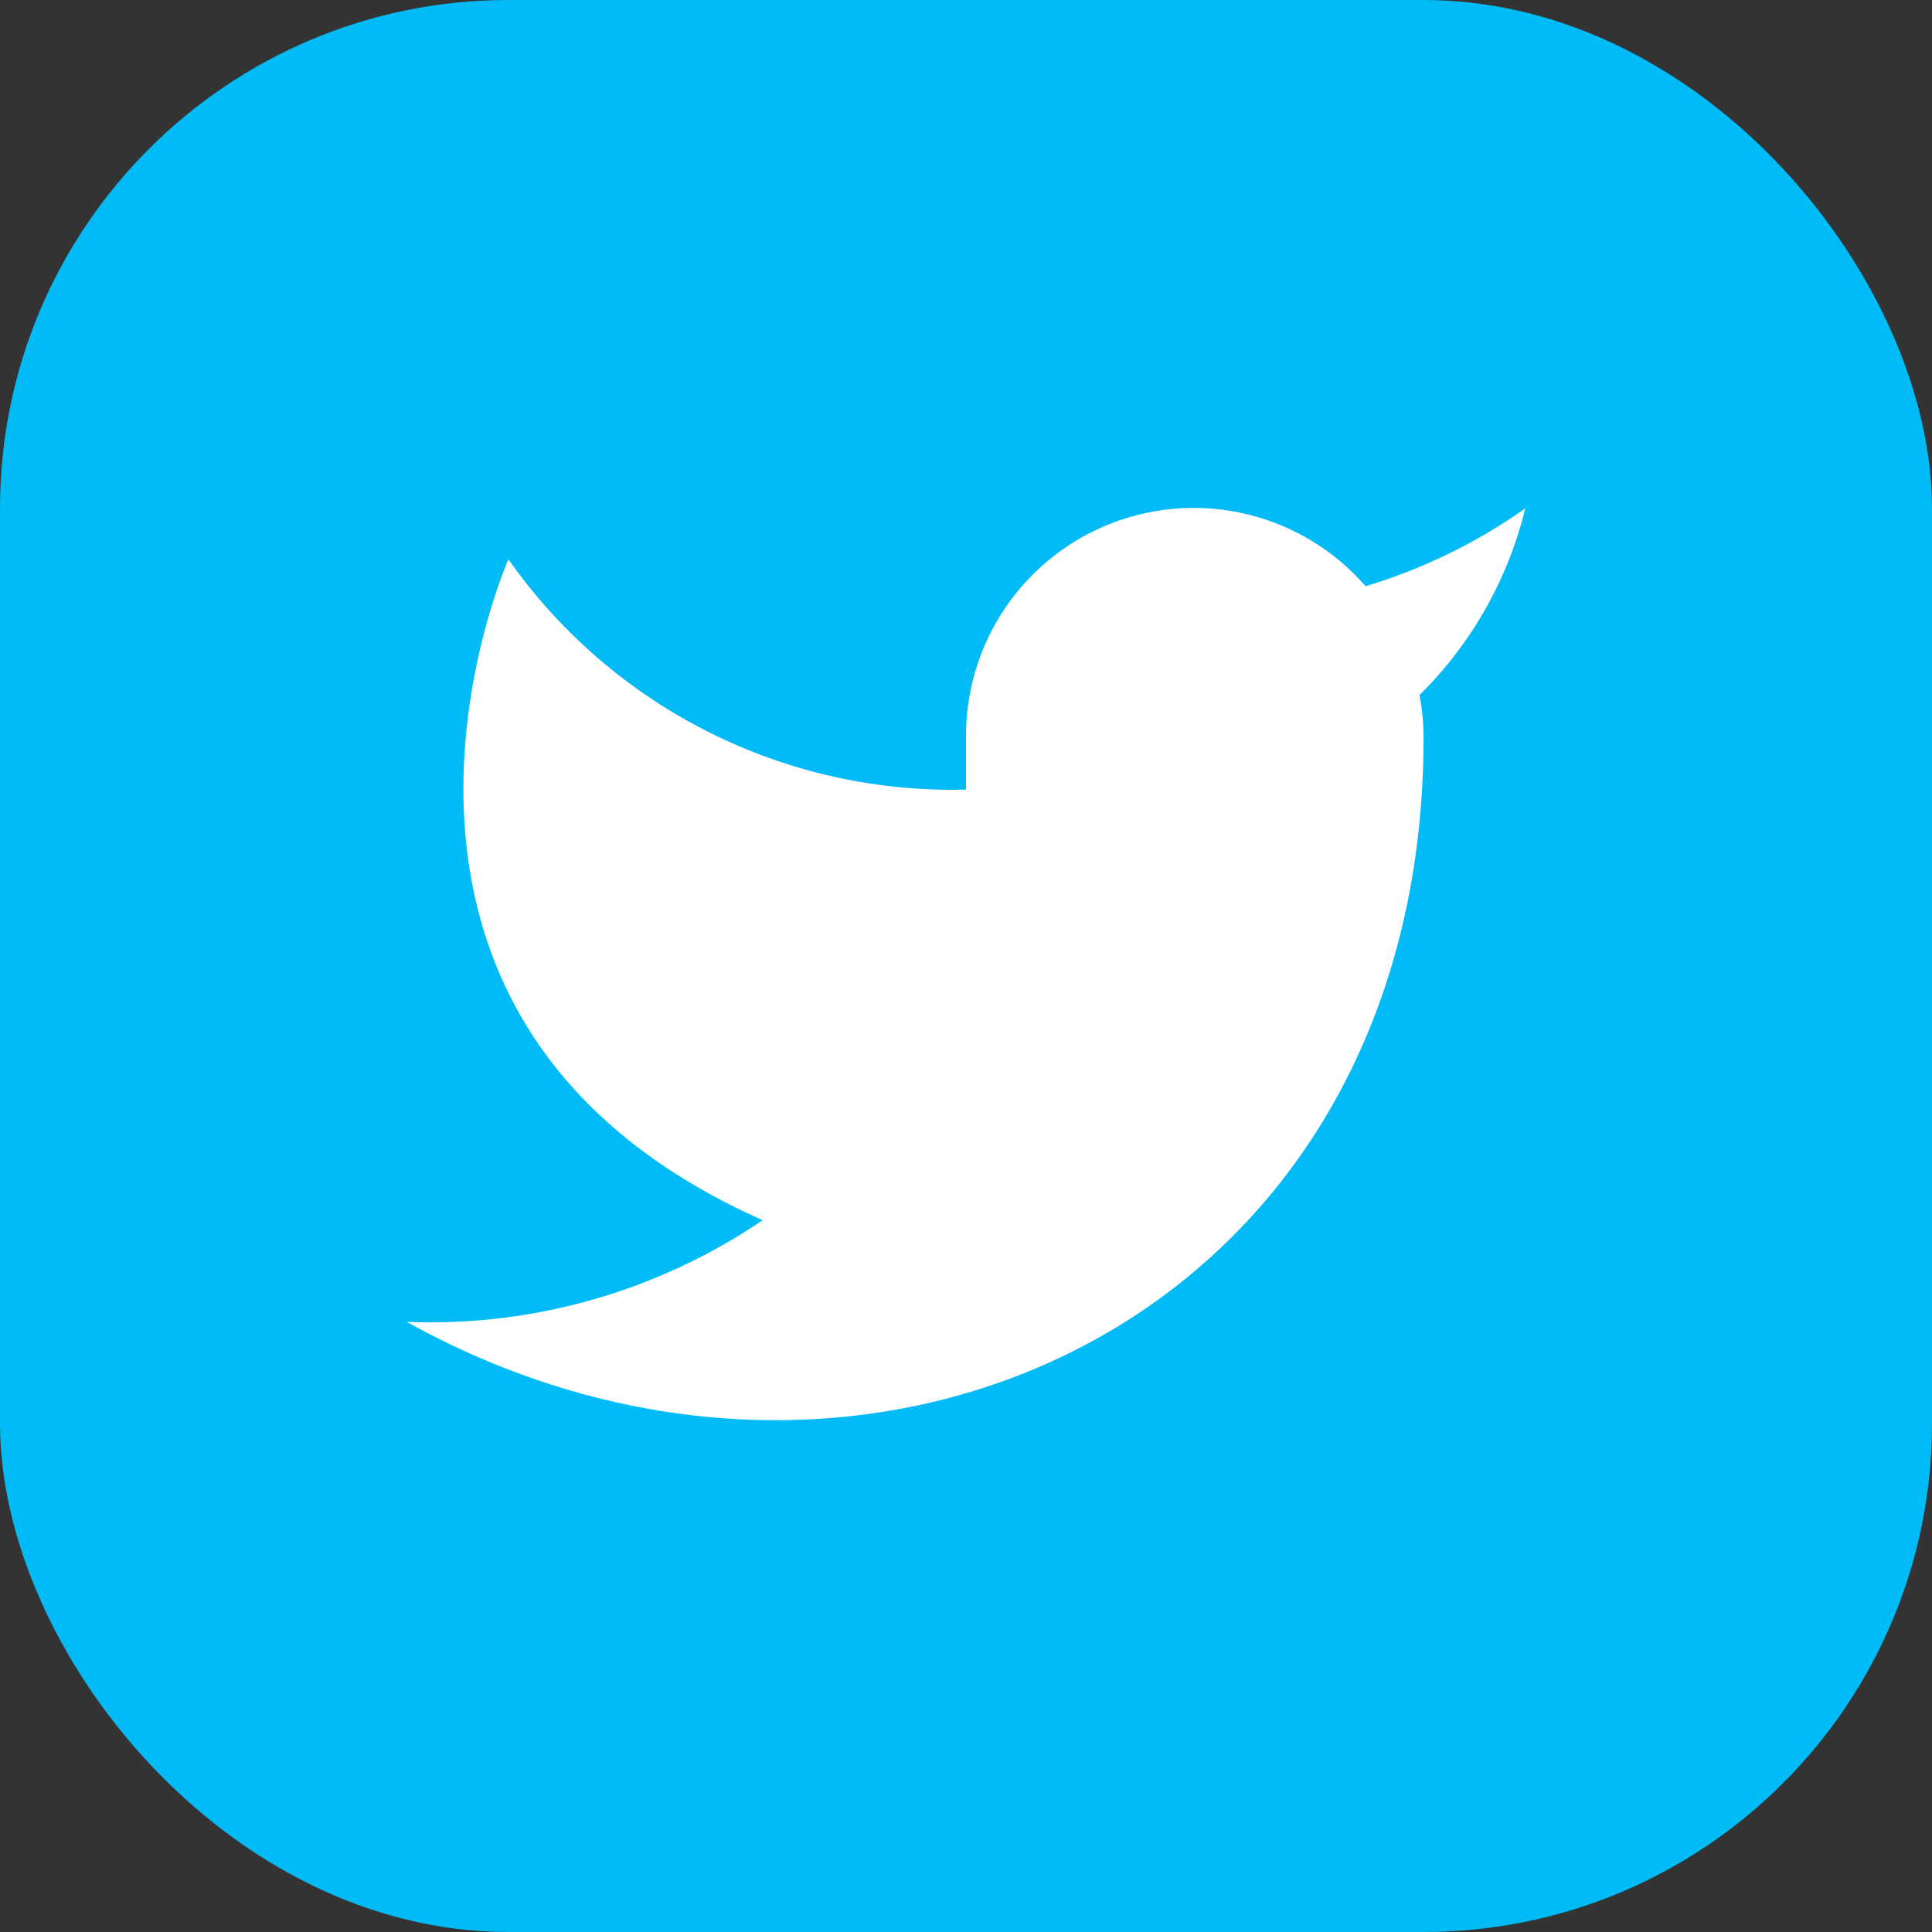 <svg xmlns="http://www.w3.org/2000/svg" width="38" height="38" viewBox="0 0 38 38" fill="none"><rect x="0" y="0" width="38" height="38" fill="#333333" stroke="none"/><rect width="38" height="38" rx="10" fill="#00BBF5"></rect><path d="M30 10C29.042 10.675 27.982 11.192 26.86 11.53C26.258 10.838 25.457 10.347 24.567 10.124C23.677 9.901 22.739 9.957 21.882 10.284C21.025 10.612 20.288 11.194 19.773 11.954C19.258 12.713 18.988 13.612 19 14.53V15.53C17.243 15.576 15.501 15.186 13.931 14.395C12.361 13.605 11.01 12.439 10 11C10 11 6 20 15 24C12.941 25.398 10.487 26.099 8 26C17 31 28 26 28 14.5C27.999 14.221 27.972 13.944 27.92 13.67C28.941 12.664 29.661 11.393 30 10Z" fill="white"></path></svg>